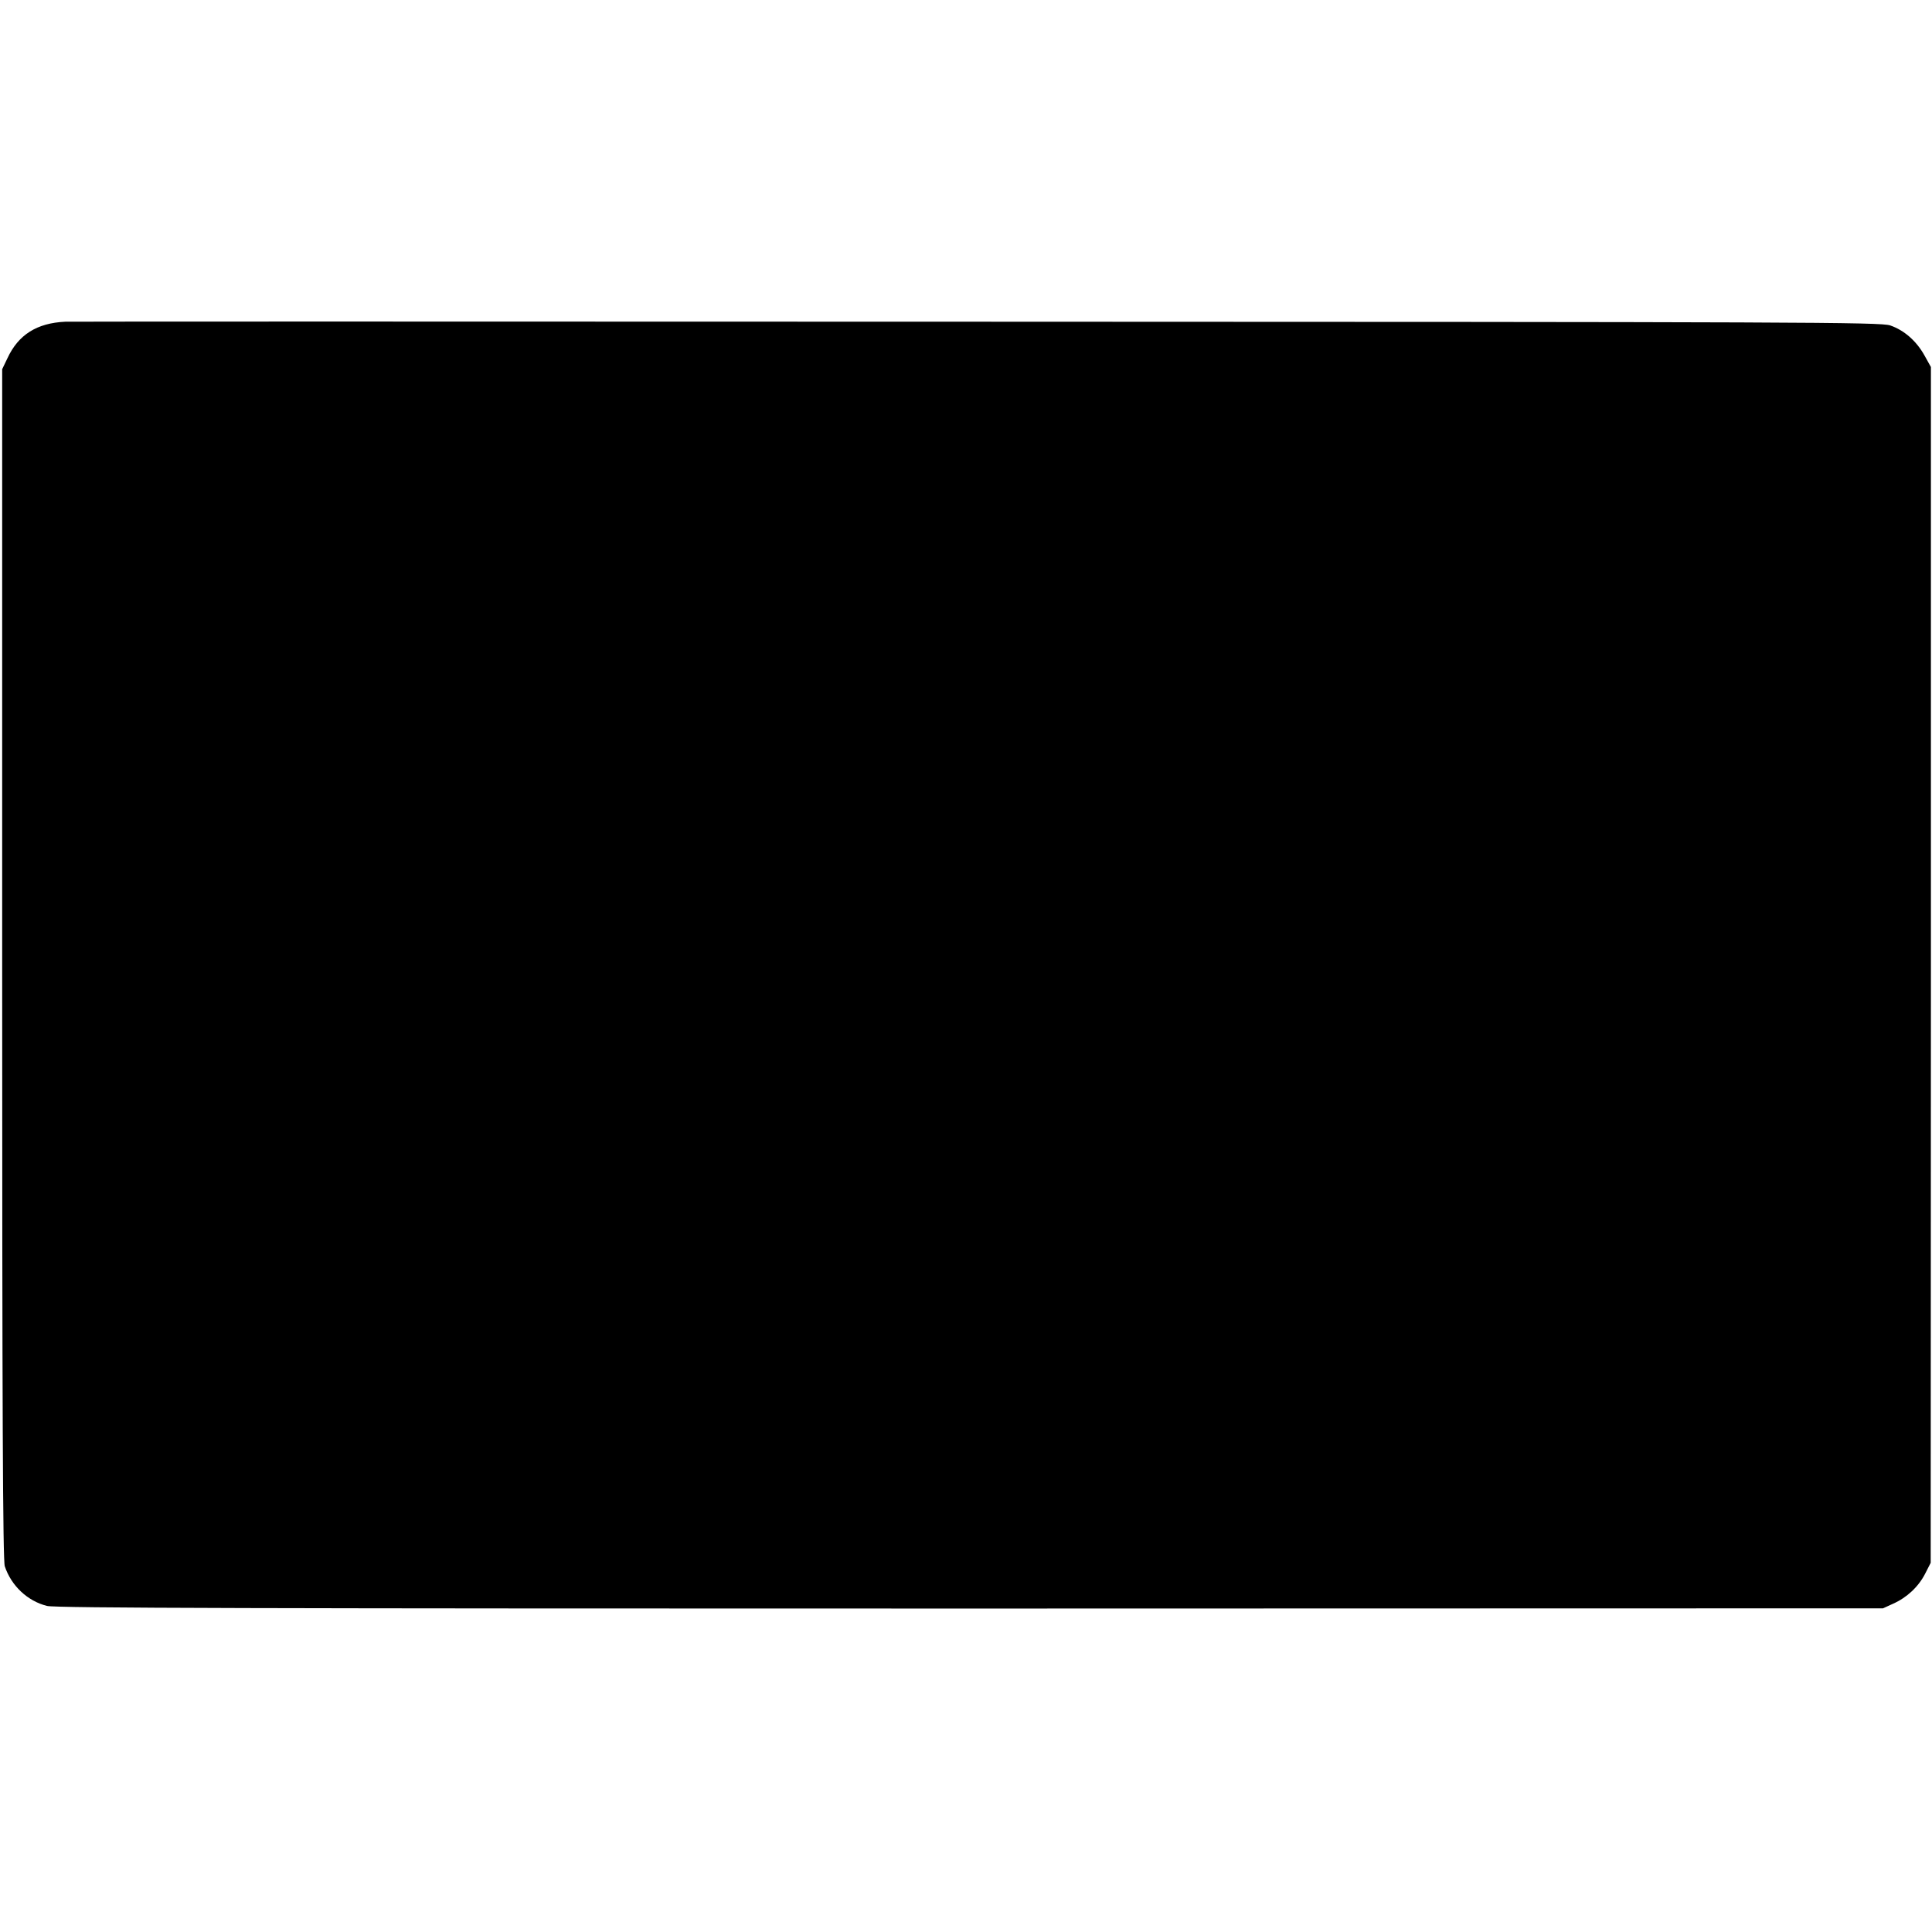 <?xml version="1.0" standalone="no"?>
<!DOCTYPE svg PUBLIC "-//W3C//DTD SVG 20010904//EN"
 "http://www.w3.org/TR/2001/REC-SVG-20010904/DTD/svg10.dtd">
<svg version="1.0" xmlns="http://www.w3.org/2000/svg"
 width="887pt" height="887pt" viewBox="0 0 887 887"
 preserveAspectRatio="xMidYMid meet">
<g transform="translate(0,887) scale(0.1,-0.1)"
fill="#000000" stroke="none">
<path d="M300 7393 c-131 -6 -216 -60 -266 -168 l-24 -50 0 -2731 c0 -2044 3
-2740 12 -2765 30 -90 105 -160 194 -182 38 -10 980 -12 4239 -12 l4190 1 46
21 c63 28 116 77 147 137 l26 51 1 2745 0 2745 -30 54 c-37 66 -93 115 -157
137 -45 15 -388 16 -4186 17 -2275 1 -4162 1 -4192 0z"/>
</g>
</svg>
